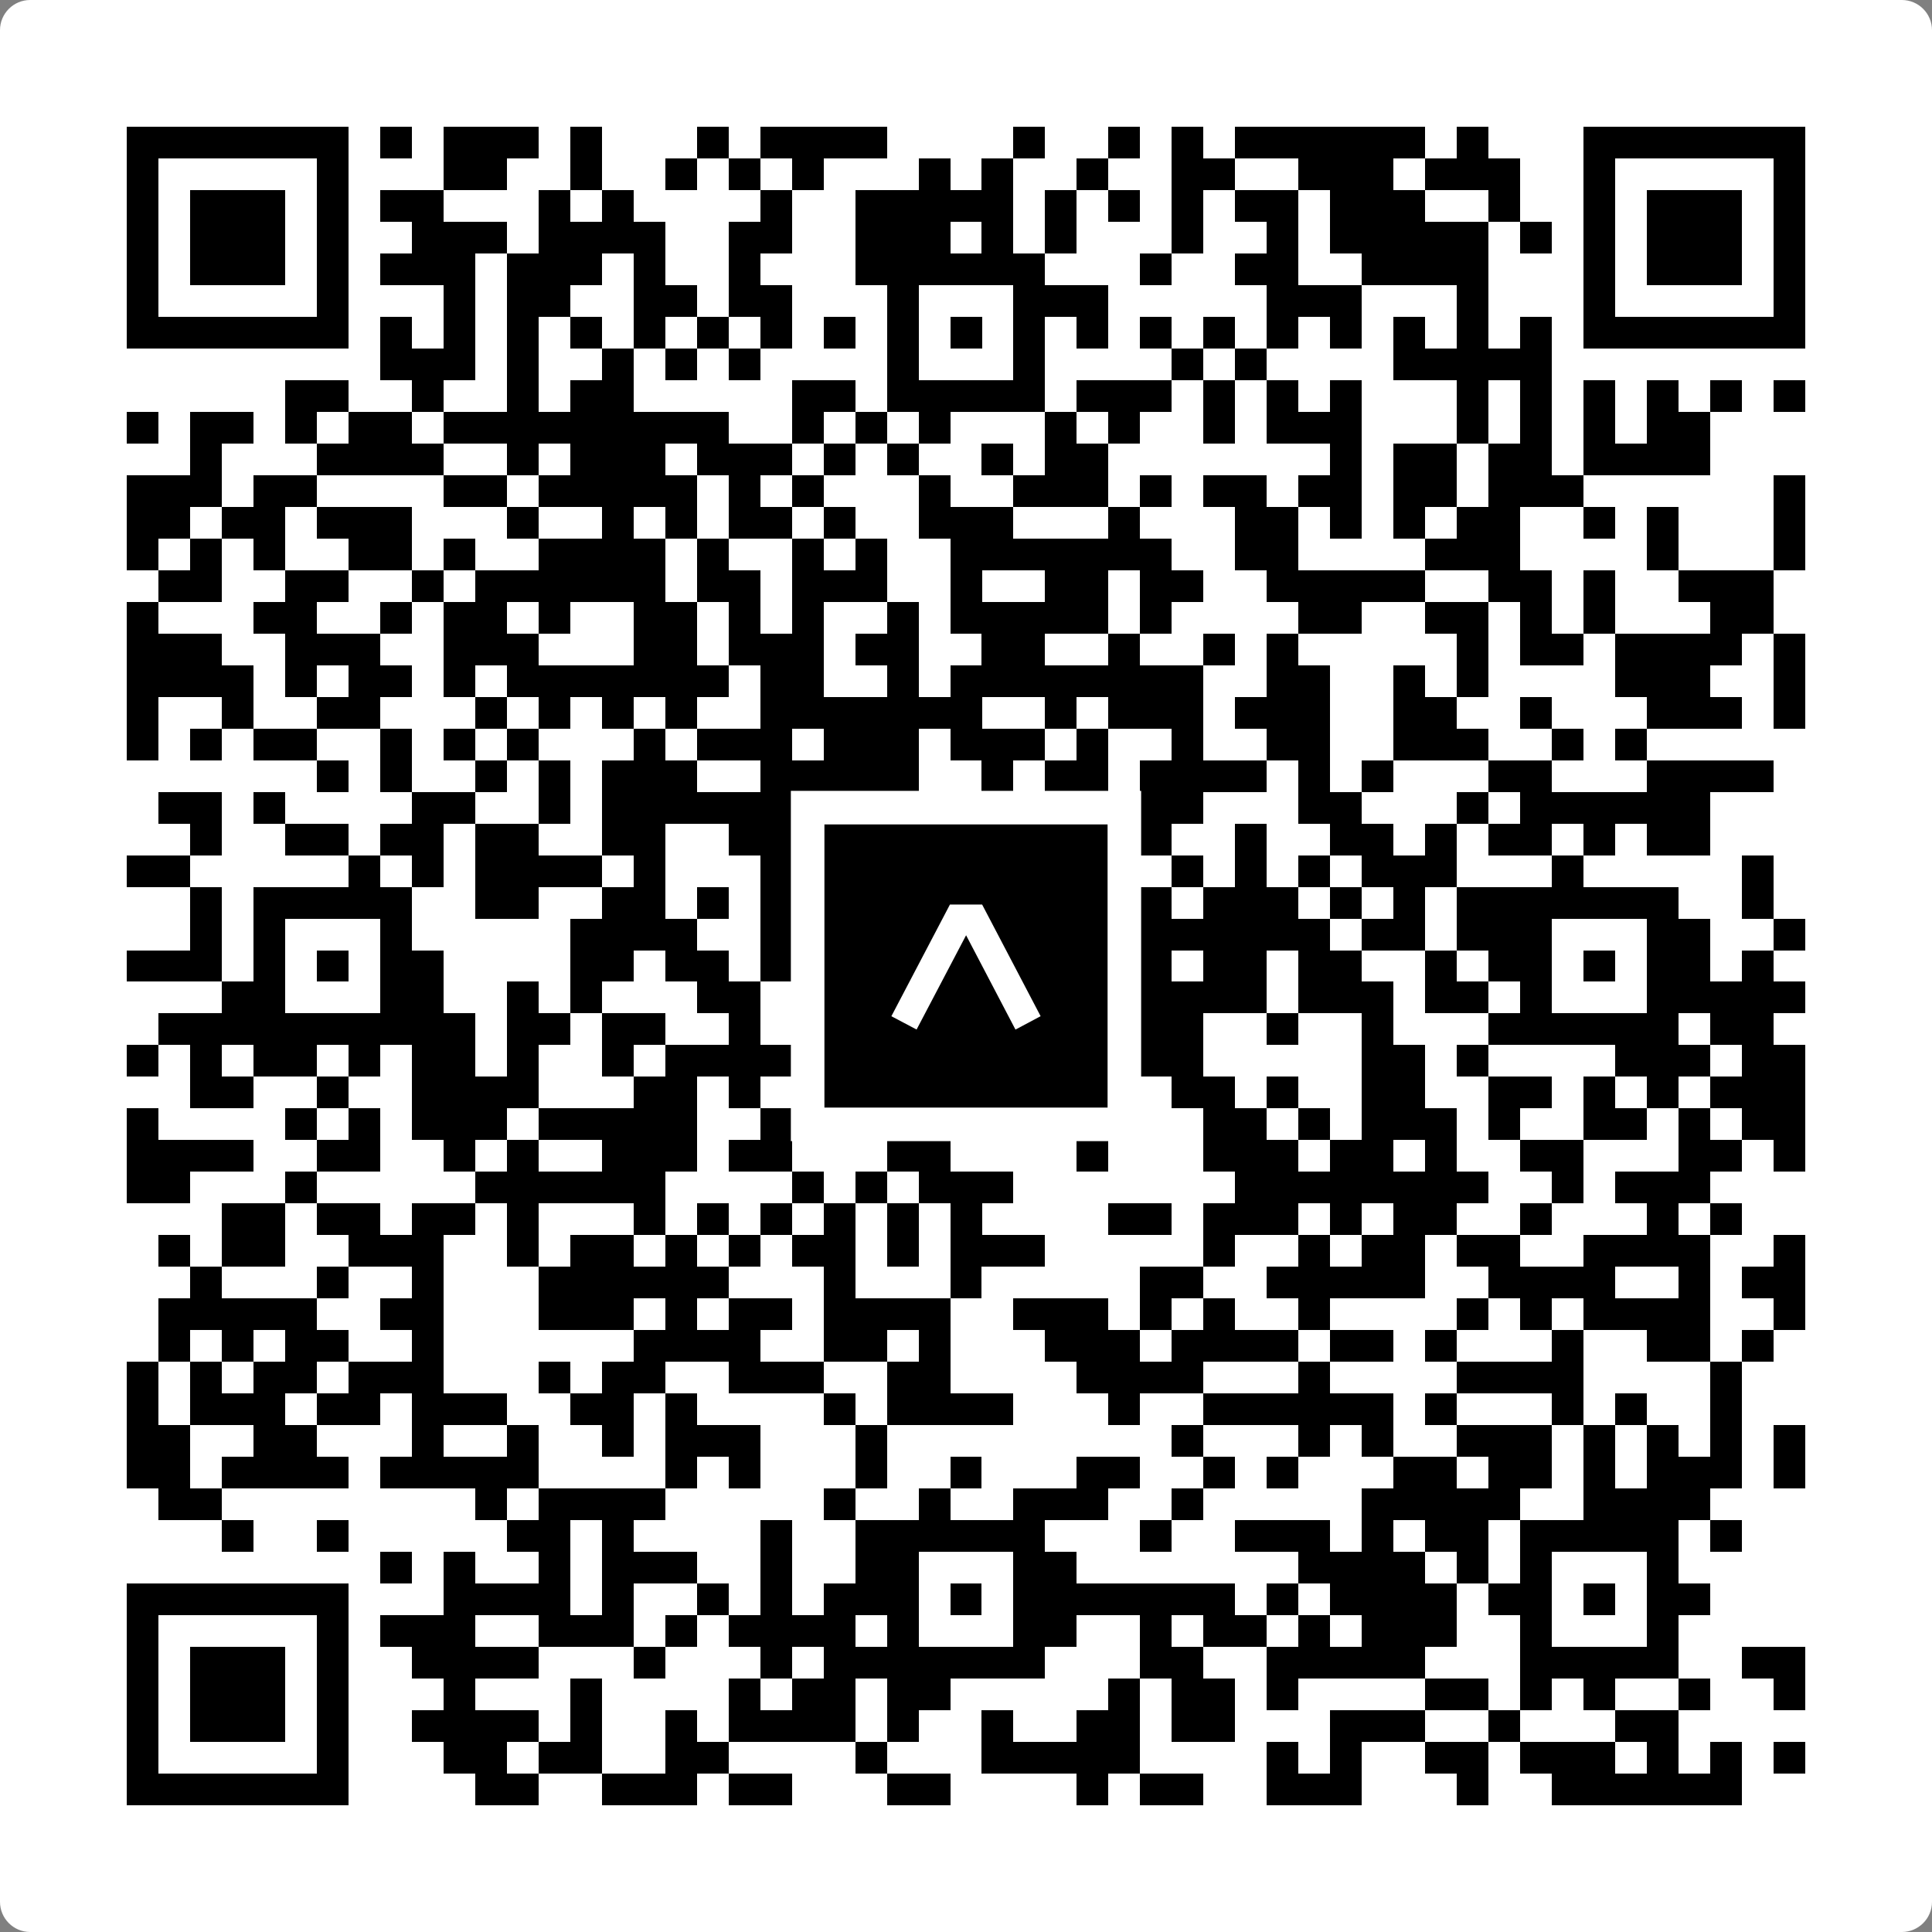 <svg width="512" height="512" viewBox="0 0 512 512" fill="none" xmlns="http://www.w3.org/2000/svg">
    <rect x="0" y="0" width="512" height="512" fill="#808080" stroke="none"/>
    <path d="M0 8C0 3.582 3.582 0 8 0H504C508.418 0 512 3.582 512 8V504C512 508.418 508.418 512 504 512H8C3.582 512 0 508.418 0 504V8Z" fill="white"/>
    <svg xmlns="http://www.w3.org/2000/svg" viewBox="0 0 61 61" shape-rendering="crispEdges" height="512" width="512" x="0" y="0"><path stroke="#000000" d="M4 4.5h7m1 0h1m1 0h3m1 0h1m3 0h1m1 0h4m4 0h1m2 0h1m1 0h1m1 0h6m1 0h1m3 0h7M4 5.5h1m5 0h1m3 0h2m2 0h1m2 0h1m1 0h1m1 0h1m3 0h1m1 0h1m2 0h1m2 0h2m2 0h3m1 0h3m2 0h1m5 0h1M4 6.5h1m1 0h3m1 0h1m1 0h2m3 0h1m1 0h1m4 0h1m2 0h5m1 0h1m1 0h1m1 0h1m1 0h2m1 0h3m2 0h1m2 0h1m1 0h3m1 0h1M4 7.5h1m1 0h3m1 0h1m2 0h3m1 0h4m2 0h2m2 0h3m1 0h1m1 0h1m3 0h1m2 0h1m1 0h5m1 0h1m1 0h1m1 0h3m1 0h1M4 8.5h1m1 0h3m1 0h1m1 0h3m1 0h3m1 0h1m2 0h1m3 0h6m3 0h1m2 0h2m2 0h4m3 0h1m1 0h3m1 0h1M4 9.5h1m5 0h1m3 0h1m1 0h2m2 0h2m1 0h2m3 0h1m3 0h3m5 0h3m3 0h1m3 0h1m5 0h1M4 10.5h7m1 0h1m1 0h1m1 0h1m1 0h1m1 0h1m1 0h1m1 0h1m1 0h1m1 0h1m1 0h1m1 0h1m1 0h1m1 0h1m1 0h1m1 0h1m1 0h1m1 0h1m1 0h1m1 0h1m1 0h7M12 11.5h3m1 0h1m2 0h1m1 0h1m1 0h1m4 0h1m3 0h1m4 0h1m1 0h1m4 0h5M9 12.5h2m2 0h1m2 0h1m1 0h2m5 0h2m1 0h5m1 0h3m1 0h1m1 0h1m1 0h1m3 0h1m1 0h1m1 0h1m1 0h1m1 0h1m1 0h1M4 13.5h1m1 0h2m1 0h1m1 0h2m1 0h9m2 0h1m1 0h1m1 0h1m3 0h1m1 0h1m2 0h1m1 0h3m3 0h1m1 0h1m1 0h1m1 0h2M6 14.5h1m3 0h4m2 0h1m1 0h3m1 0h3m1 0h1m1 0h1m2 0h1m1 0h2m7 0h1m1 0h2m1 0h2m1 0h4M4 15.5h3m1 0h2m4 0h2m1 0h5m1 0h1m1 0h1m3 0h1m2 0h3m1 0h1m1 0h2m1 0h2m1 0h2m1 0h3m6 0h1M4 16.5h2m1 0h2m1 0h3m3 0h1m2 0h1m1 0h1m1 0h2m1 0h1m2 0h3m3 0h1m3 0h2m1 0h1m1 0h1m1 0h2m2 0h1m1 0h1m3 0h1M4 17.5h1m1 0h1m1 0h1m2 0h2m1 0h1m2 0h4m1 0h1m2 0h1m1 0h1m2 0h7m2 0h2m4 0h3m4 0h1m3 0h1M5 18.5h2m2 0h2m2 0h1m1 0h6m1 0h2m1 0h3m2 0h1m2 0h2m1 0h2m2 0h5m2 0h2m1 0h1m2 0h3M4 19.5h1m3 0h2m2 0h1m1 0h2m1 0h1m2 0h2m1 0h1m1 0h1m2 0h1m1 0h5m1 0h1m4 0h2m2 0h2m1 0h1m1 0h1m3 0h2M4 20.5h3m2 0h3m2 0h3m3 0h2m1 0h3m1 0h2m2 0h2m2 0h1m2 0h1m1 0h1m5 0h1m1 0h2m1 0h4m1 0h1M4 21.5h4m1 0h1m1 0h2m1 0h1m1 0h7m1 0h2m2 0h1m1 0h8m2 0h2m2 0h1m1 0h1m4 0h3m2 0h1M4 22.5h1m2 0h1m2 0h2m3 0h1m1 0h1m1 0h1m1 0h1m2 0h7m2 0h1m1 0h3m1 0h3m2 0h2m2 0h1m3 0h3m1 0h1M4 23.5h1m1 0h1m1 0h2m2 0h1m1 0h1m1 0h1m3 0h1m1 0h3m1 0h3m1 0h3m1 0h1m2 0h1m2 0h2m2 0h3m2 0h1m1 0h1M10 24.5h1m1 0h1m2 0h1m1 0h1m1 0h3m2 0h5m2 0h1m1 0h2m1 0h4m1 0h1m1 0h1m3 0h2m3 0h4M5 25.5h2m1 0h1m4 0h2m2 0h1m1 0h7m1 0h4m1 0h1m1 0h4m3 0h2m3 0h1m1 0h6M6 26.5h1m2 0h2m1 0h2m1 0h2m2 0h2m2 0h2m3 0h1m2 0h2m1 0h1m1 0h1m2 0h1m2 0h2m1 0h1m1 0h2m1 0h1m1 0h2M4 27.5h2m5 0h1m1 0h1m1 0h4m1 0h1m3 0h1m2 0h1m1 0h2m2 0h2m2 0h1m1 0h1m1 0h1m1 0h3m3 0h1m5 0h1M6 28.5h1m1 0h5m2 0h2m2 0h2m1 0h1m1 0h2m2 0h5m2 0h2m1 0h3m1 0h1m1 0h1m1 0h7m2 0h1M6 29.5h1m1 0h1m3 0h1m5 0h4m2 0h2m2 0h1m3 0h2m1 0h7m1 0h2m1 0h3m3 0h2m2 0h1M4 30.5h3m1 0h1m1 0h1m1 0h2m4 0h2m1 0h2m1 0h5m1 0h1m1 0h2m1 0h2m1 0h2m1 0h2m2 0h1m1 0h2m1 0h1m1 0h2m1 0h1M7 31.5h2m3 0h2m2 0h1m1 0h1m3 0h2m2 0h1m1 0h1m3 0h2m2 0h4m1 0h3m1 0h2m1 0h1m3 0h5M5 32.5h10m1 0h2m1 0h2m2 0h1m1 0h2m1 0h6m1 0h3m2 0h1m2 0h1m3 0h6m1 0h2M4 33.5h1m1 0h1m1 0h2m1 0h1m1 0h2m1 0h1m2 0h1m1 0h4m2 0h1m3 0h1m2 0h1m1 0h2m5 0h2m1 0h1m4 0h3m1 0h2M6 34.5h2m2 0h1m2 0h4m3 0h2m1 0h1m2 0h1m2 0h3m3 0h1m1 0h2m1 0h1m2 0h2m2 0h2m1 0h1m1 0h1m1 0h3M4 35.5h1m4 0h1m1 0h1m1 0h3m1 0h5m2 0h2m1 0h3m1 0h1m1 0h1m1 0h1m2 0h2m1 0h1m1 0h3m1 0h1m2 0h2m1 0h1m1 0h2M4 36.5h4m2 0h2m2 0h1m1 0h1m2 0h3m1 0h2m3 0h2m4 0h1m3 0h3m1 0h2m1 0h1m2 0h2m3 0h2m1 0h1M4 37.5h2m3 0h1m5 0h6m4 0h1m1 0h1m1 0h3m7 0h8m2 0h1m1 0h3M7 38.5h2m1 0h2m1 0h2m1 0h1m3 0h1m1 0h1m1 0h1m1 0h1m1 0h1m1 0h1m4 0h2m1 0h3m1 0h1m1 0h2m2 0h1m3 0h1m1 0h1M5 39.5h1m1 0h2m2 0h3m2 0h1m1 0h2m1 0h1m1 0h1m1 0h2m1 0h1m1 0h3m5 0h1m2 0h1m1 0h2m1 0h2m2 0h4m2 0h1M6 40.5h1m3 0h1m2 0h1m3 0h6m3 0h1m3 0h1m5 0h2m2 0h5m2 0h4m2 0h1m1 0h2M5 41.5h5m2 0h2m3 0h3m1 0h1m1 0h2m1 0h4m2 0h3m1 0h1m1 0h1m2 0h1m4 0h1m1 0h1m1 0h4m2 0h1M5 42.5h1m1 0h1m1 0h2m2 0h1m6 0h4m2 0h2m1 0h1m3 0h3m1 0h4m1 0h2m1 0h1m3 0h1m2 0h2m1 0h1M4 43.5h1m1 0h1m1 0h2m1 0h3m3 0h1m1 0h2m2 0h3m2 0h2m4 0h4m3 0h1m4 0h4m4 0h1M4 44.5h1m1 0h3m1 0h2m1 0h3m2 0h2m1 0h1m4 0h1m1 0h4m3 0h1m2 0h6m1 0h1m3 0h1m1 0h1m2 0h1M4 45.5h2m2 0h2m3 0h1m2 0h1m2 0h1m1 0h3m3 0h1m9 0h1m3 0h1m1 0h1m2 0h3m1 0h1m1 0h1m1 0h1m1 0h1M4 46.5h2m1 0h4m1 0h5m4 0h1m1 0h1m3 0h1m2 0h1m3 0h2m2 0h1m1 0h1m3 0h2m1 0h2m1 0h1m1 0h3m1 0h1M5 47.5h2m8 0h1m1 0h4m5 0h1m2 0h1m2 0h3m2 0h1m5 0h5m2 0h4M7 48.5h1m2 0h1m5 0h2m1 0h1m4 0h1m2 0h6m3 0h1m2 0h3m1 0h1m1 0h2m1 0h5m1 0h1M12 49.5h1m1 0h1m2 0h1m1 0h3m2 0h1m2 0h2m3 0h2m7 0h4m1 0h1m1 0h1m3 0h1M4 50.5h7m3 0h4m1 0h1m2 0h1m1 0h1m1 0h3m1 0h1m1 0h7m1 0h1m1 0h4m1 0h2m1 0h1m1 0h2M4 51.5h1m5 0h1m1 0h3m2 0h3m1 0h1m1 0h4m1 0h1m3 0h2m2 0h1m1 0h2m1 0h1m1 0h3m2 0h1m3 0h1M4 52.5h1m1 0h3m1 0h1m2 0h4m3 0h1m3 0h1m1 0h7m3 0h2m2 0h5m3 0h5m2 0h2M4 53.5h1m1 0h3m1 0h1m3 0h1m3 0h1m4 0h1m1 0h2m1 0h2m5 0h1m1 0h2m1 0h1m4 0h2m1 0h1m1 0h1m2 0h1m2 0h1M4 54.5h1m1 0h3m1 0h1m2 0h4m1 0h1m2 0h1m1 0h4m1 0h1m2 0h1m2 0h2m1 0h2m3 0h3m2 0h1m3 0h2M4 55.5h1m5 0h1m3 0h2m1 0h2m2 0h2m4 0h1m3 0h5m4 0h1m1 0h1m2 0h2m1 0h3m1 0h1m1 0h1m1 0h1M4 56.5h7m4 0h2m2 0h3m1 0h2m3 0h2m4 0h1m1 0h2m2 0h3m3 0h1m2 0h6"/></svg>

    <rect x="214.033" y="214.033" width="83.934" height="83.934" fill="black" stroke="white" stroke-width="8.893"/>
    <svg x="214.033" y="214.033" width="83.934" height="83.934" viewBox="0 0 116 116" fill="none" xmlns="http://www.w3.org/2000/svg">
      <path d="M63.911 35.496L52.114 35.496L30.667 76.393L39.902 81.271L58.033 46.739L76.117 81.283L85.333 76.385L63.911 35.496Z" fill="white"/>
    </svg>
  </svg>